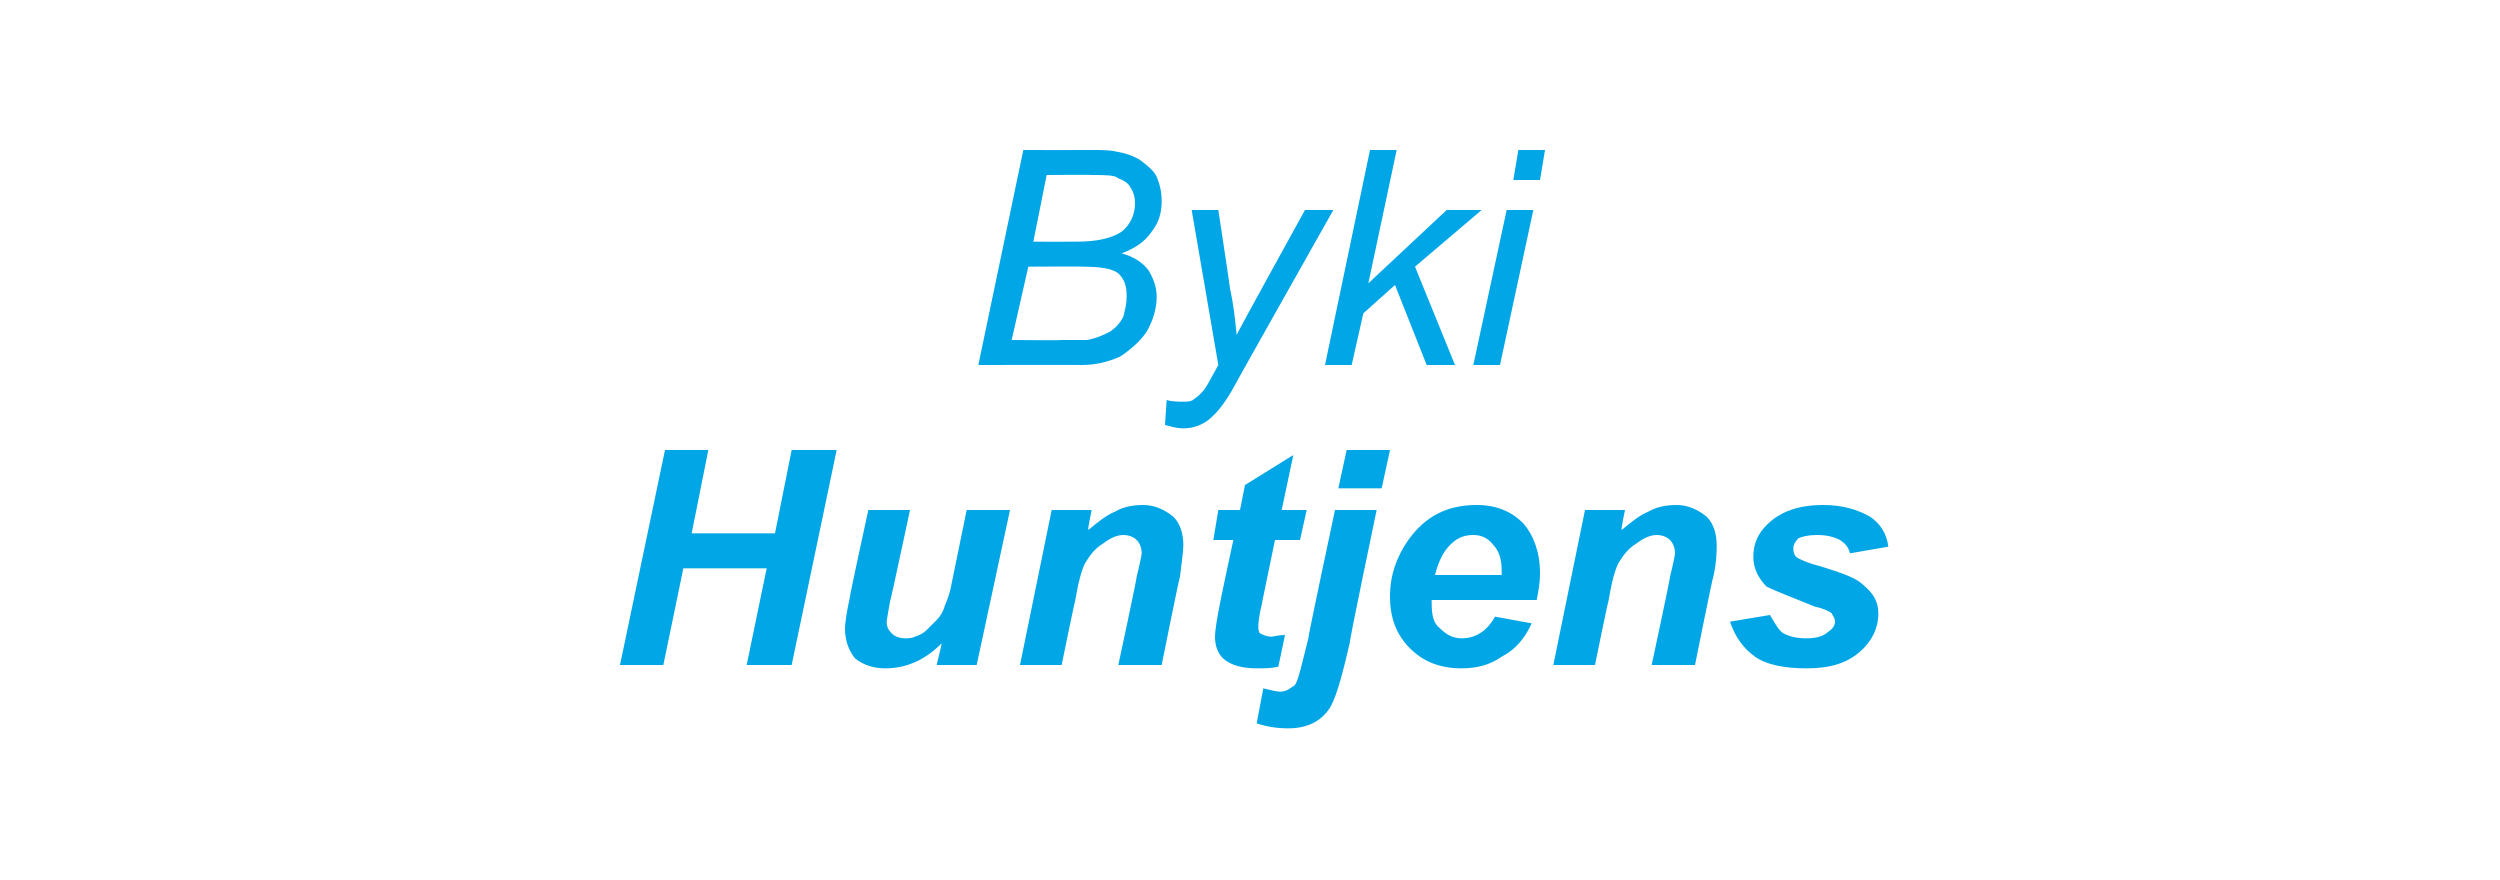 <?xml version="1.0" standalone="no"?>
<!DOCTYPE svg PUBLIC "-//W3C//DTD SVG 1.1//EN" "http://www.w3.org/Graphics/SVG/1.1/DTD/svg11.dtd">
<svg xmlns="http://www.w3.org/2000/svg" version="1.1" width="150px" height="52.8px" viewBox="0 -1 150 52.8" style="top:-1px">
  <desc>Byki Huntjens</desc>
  <defs/>
  <g id="Polygon45199">
    <path d="M 46 33.1 L 41 33.1 L 39.8 38.9 L 37.2 38.9 L 39.9 26 L 42.5 26 L 41.5 31 L 46.5 31 L 47.5 26 L 50.2 26 L 47.5 38.9 L 44.8 38.9 L 46 33.1 Z M 52.1 29.6 L 54.6 29.6 C 54.6 29.6 53.43 35.09 53.4 35.1 C 53.3 35.7 53.2 36.2 53.2 36.3 C 53.2 36.6 53.3 36.8 53.5 37 C 53.7 37.2 54 37.3 54.3 37.3 C 54.5 37.3 54.7 37.3 54.9 37.2 C 55.2 37.1 55.4 37 55.6 36.8 C 55.8 36.6 56 36.4 56.2 36.2 C 56.4 36 56.6 35.7 56.7 35.3 C 56.8 35.1 57 34.6 57.1 34 C 57.1 34.01 58 29.6 58 29.6 L 60.6 29.6 L 58.6 38.9 L 56.2 38.9 C 56.2 38.9 56.51 37.63 56.5 37.6 C 55.5 38.6 54.4 39.1 53.1 39.1 C 52.4 39.1 51.8 38.9 51.3 38.5 C 50.9 38 50.7 37.4 50.7 36.7 C 50.7 36.4 50.8 35.7 51 34.8 C 50.97 34.76 52.1 29.6 52.1 29.6 Z M 63.1 29.6 L 65.5 29.6 C 65.5 29.6 65.25 30.77 65.3 30.8 C 65.9 30.3 66.4 29.9 66.9 29.7 C 67.4 29.4 68 29.3 68.6 29.3 C 69.3 29.3 69.9 29.6 70.4 30 C 70.8 30.4 71 31 71 31.7 C 71 32.1 70.9 32.7 70.8 33.6 C 70.76 33.61 69.7 38.9 69.7 38.9 L 67.1 38.9 C 67.1 38.9 68.24 33.59 68.2 33.6 C 68.4 32.8 68.5 32.3 68.5 32.2 C 68.5 31.9 68.4 31.6 68.2 31.4 C 68 31.2 67.7 31.1 67.4 31.1 C 67 31.1 66.6 31.3 66.2 31.6 C 65.7 31.9 65.4 32.3 65.1 32.8 C 64.9 33.2 64.7 33.9 64.5 35.1 C 64.48 35.06 63.7 38.9 63.7 38.9 L 61.2 38.9 L 63.1 29.6 Z M 72.8 31.4 L 73.1 29.6 L 74.4 29.6 L 74.7 28.1 L 77.6 26.3 L 76.9 29.6 L 78.4 29.6 L 78 31.4 L 76.5 31.4 C 76.5 31.4 75.68 35.34 75.7 35.3 C 75.5 36.1 75.5 36.5 75.5 36.6 C 75.5 36.7 75.5 36.9 75.6 37 C 75.8 37.1 76 37.2 76.3 37.2 C 76.4 37.2 76.7 37.1 77.1 37.1 C 77.1 37.1 76.7 39 76.7 39 C 76.3 39.1 75.9 39.1 75.4 39.1 C 74.5 39.1 73.9 38.9 73.5 38.6 C 73.1 38.3 72.9 37.8 72.9 37.2 C 72.9 36.9 73 36.2 73.2 35.2 C 73.19 35.18 74 31.4 74 31.4 L 72.8 31.4 Z M 80.8 26 L 83.4 26 L 82.9 28.3 L 80.3 28.3 L 80.8 26 Z M 80.1 29.6 L 82.6 29.6 C 82.6 29.6 80.95 37.46 81 37.5 C 80.5 39.7 80.1 41.1 79.7 41.6 C 79.2 42.3 78.4 42.7 77.3 42.7 C 76.6 42.7 76 42.6 75.4 42.4 C 75.4 42.4 75.8 40.3 75.8 40.3 C 76.2 40.4 76.6 40.5 76.8 40.5 C 77.2 40.5 77.4 40.3 77.7 40.1 C 77.9 39.8 78.1 38.9 78.5 37.3 C 78.46 37.29 80.1 29.6 80.1 29.6 Z M 92.4 33.4 C 92.4 34 92.3 34.5 92.2 35 C 92.2 35 85.9 35 85.9 35 C 85.9 35.1 85.9 35.2 85.9 35.2 C 85.9 35.9 86 36.4 86.4 36.7 C 86.8 37.1 87.2 37.3 87.7 37.3 C 88.5 37.3 89.2 36.9 89.7 36 C 89.7 36 91.9 36.4 91.9 36.4 C 91.5 37.3 90.9 38 90.1 38.4 C 89.4 38.9 88.6 39.1 87.7 39.1 C 86.4 39.1 85.4 38.7 84.6 37.9 C 83.8 37.1 83.4 36.1 83.4 34.8 C 83.4 33.5 83.8 32.4 84.5 31.4 C 85.5 30 86.8 29.3 88.6 29.3 C 89.8 29.3 90.7 29.7 91.4 30.4 C 92 31.1 92.4 32.1 92.4 33.4 C 92.4 33.4 92.4 33.4 92.4 33.4 Z M 90.1 33.5 C 90.1 33.4 90.1 33.3 90.1 33.2 C 90.1 32.5 89.9 32 89.6 31.7 C 89.3 31.3 88.9 31.1 88.4 31.1 C 87.8 31.1 87.4 31.3 87 31.7 C 86.6 32.1 86.3 32.7 86.1 33.5 C 86.1 33.5 90.1 33.5 90.1 33.5 Z M 95.1 29.6 L 97.5 29.6 C 97.5 29.6 97.25 30.77 97.3 30.8 C 97.9 30.3 98.4 29.9 98.9 29.7 C 99.4 29.4 100 29.3 100.6 29.3 C 101.3 29.3 101.9 29.6 102.4 30 C 102.8 30.4 103 31 103 31.7 C 103 32.1 103 32.7 102.8 33.6 C 102.76 33.61 101.7 38.9 101.7 38.9 L 99.1 38.9 C 99.1 38.9 100.24 33.59 100.2 33.6 C 100.4 32.8 100.5 32.3 100.5 32.2 C 100.5 31.9 100.4 31.6 100.2 31.4 C 100 31.2 99.7 31.1 99.4 31.1 C 99 31.1 98.6 31.3 98.2 31.6 C 97.7 31.9 97.4 32.3 97.1 32.8 C 96.9 33.2 96.7 33.9 96.5 35.1 C 96.48 35.06 95.7 38.9 95.7 38.9 L 93.2 38.9 L 95.1 29.6 Z M 103.8 36.3 C 103.8 36.3 106.2 35.9 106.2 35.9 C 106.5 36.4 106.7 36.8 107 37 C 107.4 37.2 107.8 37.3 108.4 37.3 C 108.9 37.3 109.4 37.2 109.7 36.9 C 110 36.7 110.1 36.5 110.1 36.3 C 110.1 36.1 110 36 109.9 35.8 C 109.8 35.7 109.4 35.5 108.9 35.4 C 107.4 34.8 106.4 34.4 106 34.2 C 105.5 33.7 105.2 33.1 105.2 32.4 C 105.2 31.6 105.5 31 106 30.5 C 106.8 29.7 107.9 29.3 109.4 29.3 C 110.6 29.3 111.5 29.6 112.2 30 C 112.8 30.4 113.2 31 113.3 31.8 C 113.3 31.8 111 32.2 111 32.2 C 110.9 31.8 110.7 31.6 110.4 31.4 C 110 31.2 109.6 31.1 109 31.1 C 108.5 31.1 108.1 31.2 107.9 31.3 C 107.7 31.5 107.6 31.7 107.6 31.9 C 107.6 32.2 107.7 32.4 107.9 32.5 C 108.1 32.6 108.5 32.8 109.3 33 C 110.6 33.4 111.4 33.7 111.8 34.1 C 112.4 34.6 112.7 35.1 112.7 35.8 C 112.7 36.7 112.3 37.5 111.6 38.1 C 110.8 38.8 109.8 39.1 108.4 39.1 C 107.1 39.1 106 38.9 105.3 38.4 C 104.6 37.9 104.1 37.2 103.8 36.3 Z " stroke="none" fill="#00a6e5"/>
  </g>
  <g id="Polygon45198">
    <path d="M 58.7 20.9 L 61.4 8 C 61.4 8 65.38 8.01 65.4 8 C 66.1 8 66.6 8 67 8.1 C 67.6 8.2 68.1 8.4 68.4 8.6 C 68.8 8.9 69.2 9.2 69.4 9.6 C 69.6 10.1 69.7 10.5 69.7 11.1 C 69.7 11.8 69.5 12.4 69.1 12.9 C 68.7 13.5 68.1 13.9 67.3 14.2 C 68 14.4 68.5 14.7 68.9 15.2 C 69.2 15.7 69.4 16.2 69.4 16.8 C 69.4 17.5 69.2 18.2 68.8 18.9 C 68.4 19.5 67.8 20 67.2 20.4 C 66.5 20.7 65.8 20.9 64.9 20.9 C 64.93 20.89 58.7 20.9 58.7 20.9 Z M 62 13.5 C 62 13.5 64.57 13.51 64.6 13.5 C 65.8 13.5 66.7 13.3 67.3 12.9 C 67.8 12.5 68.1 11.9 68.1 11.2 C 68.1 10.8 68 10.5 67.8 10.2 C 67.7 10 67.4 9.8 67.1 9.7 C 66.9 9.5 66.3 9.5 65.5 9.5 C 65.54 9.48 62.8 9.5 62.8 9.5 L 62 13.5 Z M 60.7 19.4 C 60.7 19.4 63.65 19.43 63.7 19.4 C 64.4 19.4 65 19.4 65.2 19.4 C 65.8 19.3 66.2 19.1 66.6 18.9 C 66.9 18.7 67.2 18.4 67.4 18 C 67.5 17.6 67.6 17.2 67.6 16.8 C 67.6 16.2 67.5 15.8 67.1 15.4 C 66.7 15.1 66 15 64.9 15 C 64.92 14.98 61.7 15 61.7 15 L 60.7 19.4 Z M 71 24.7 C 70.6 24.7 70.3 24.6 69.9 24.5 C 69.9 24.5 70 23 70 23 C 70.3 23.1 70.7 23.1 71 23.1 C 71.3 23.1 71.5 23.1 71.7 22.9 C 72 22.7 72.3 22.4 72.6 21.8 C 72.59 21.83 73.1 20.9 73.1 20.9 L 71.5 11.6 L 73.1 11.6 C 73.1 11.6 73.81 16.28 73.8 16.3 C 74 17.2 74.1 18.1 74.2 19.1 C 74.17 19.07 78.3 11.6 78.3 11.6 L 80 11.6 C 80 11.6 74.06 22.13 74.1 22.1 C 73.5 23.2 73 23.8 72.5 24.2 C 72.1 24.5 71.6 24.7 71 24.7 C 71 24.7 71 24.7 71 24.7 Z M 79.5 20.9 L 82.2 8 L 83.8 8 L 82.1 16 L 86.8 11.6 L 88.9 11.6 L 84.9 15 L 87.3 20.9 L 85.6 20.9 L 83.7 16.1 L 81.8 17.8 L 81.1 20.9 L 79.5 20.9 Z M 90.8 9.8 L 91.1 8 L 92.7 8 L 92.4 9.8 L 90.8 9.8 Z M 88.4 20.9 L 90.4 11.6 L 92 11.6 L 90 20.9 L 88.4 20.9 Z " stroke="none" fill="#00a6e5"/>
  </g>
</svg>